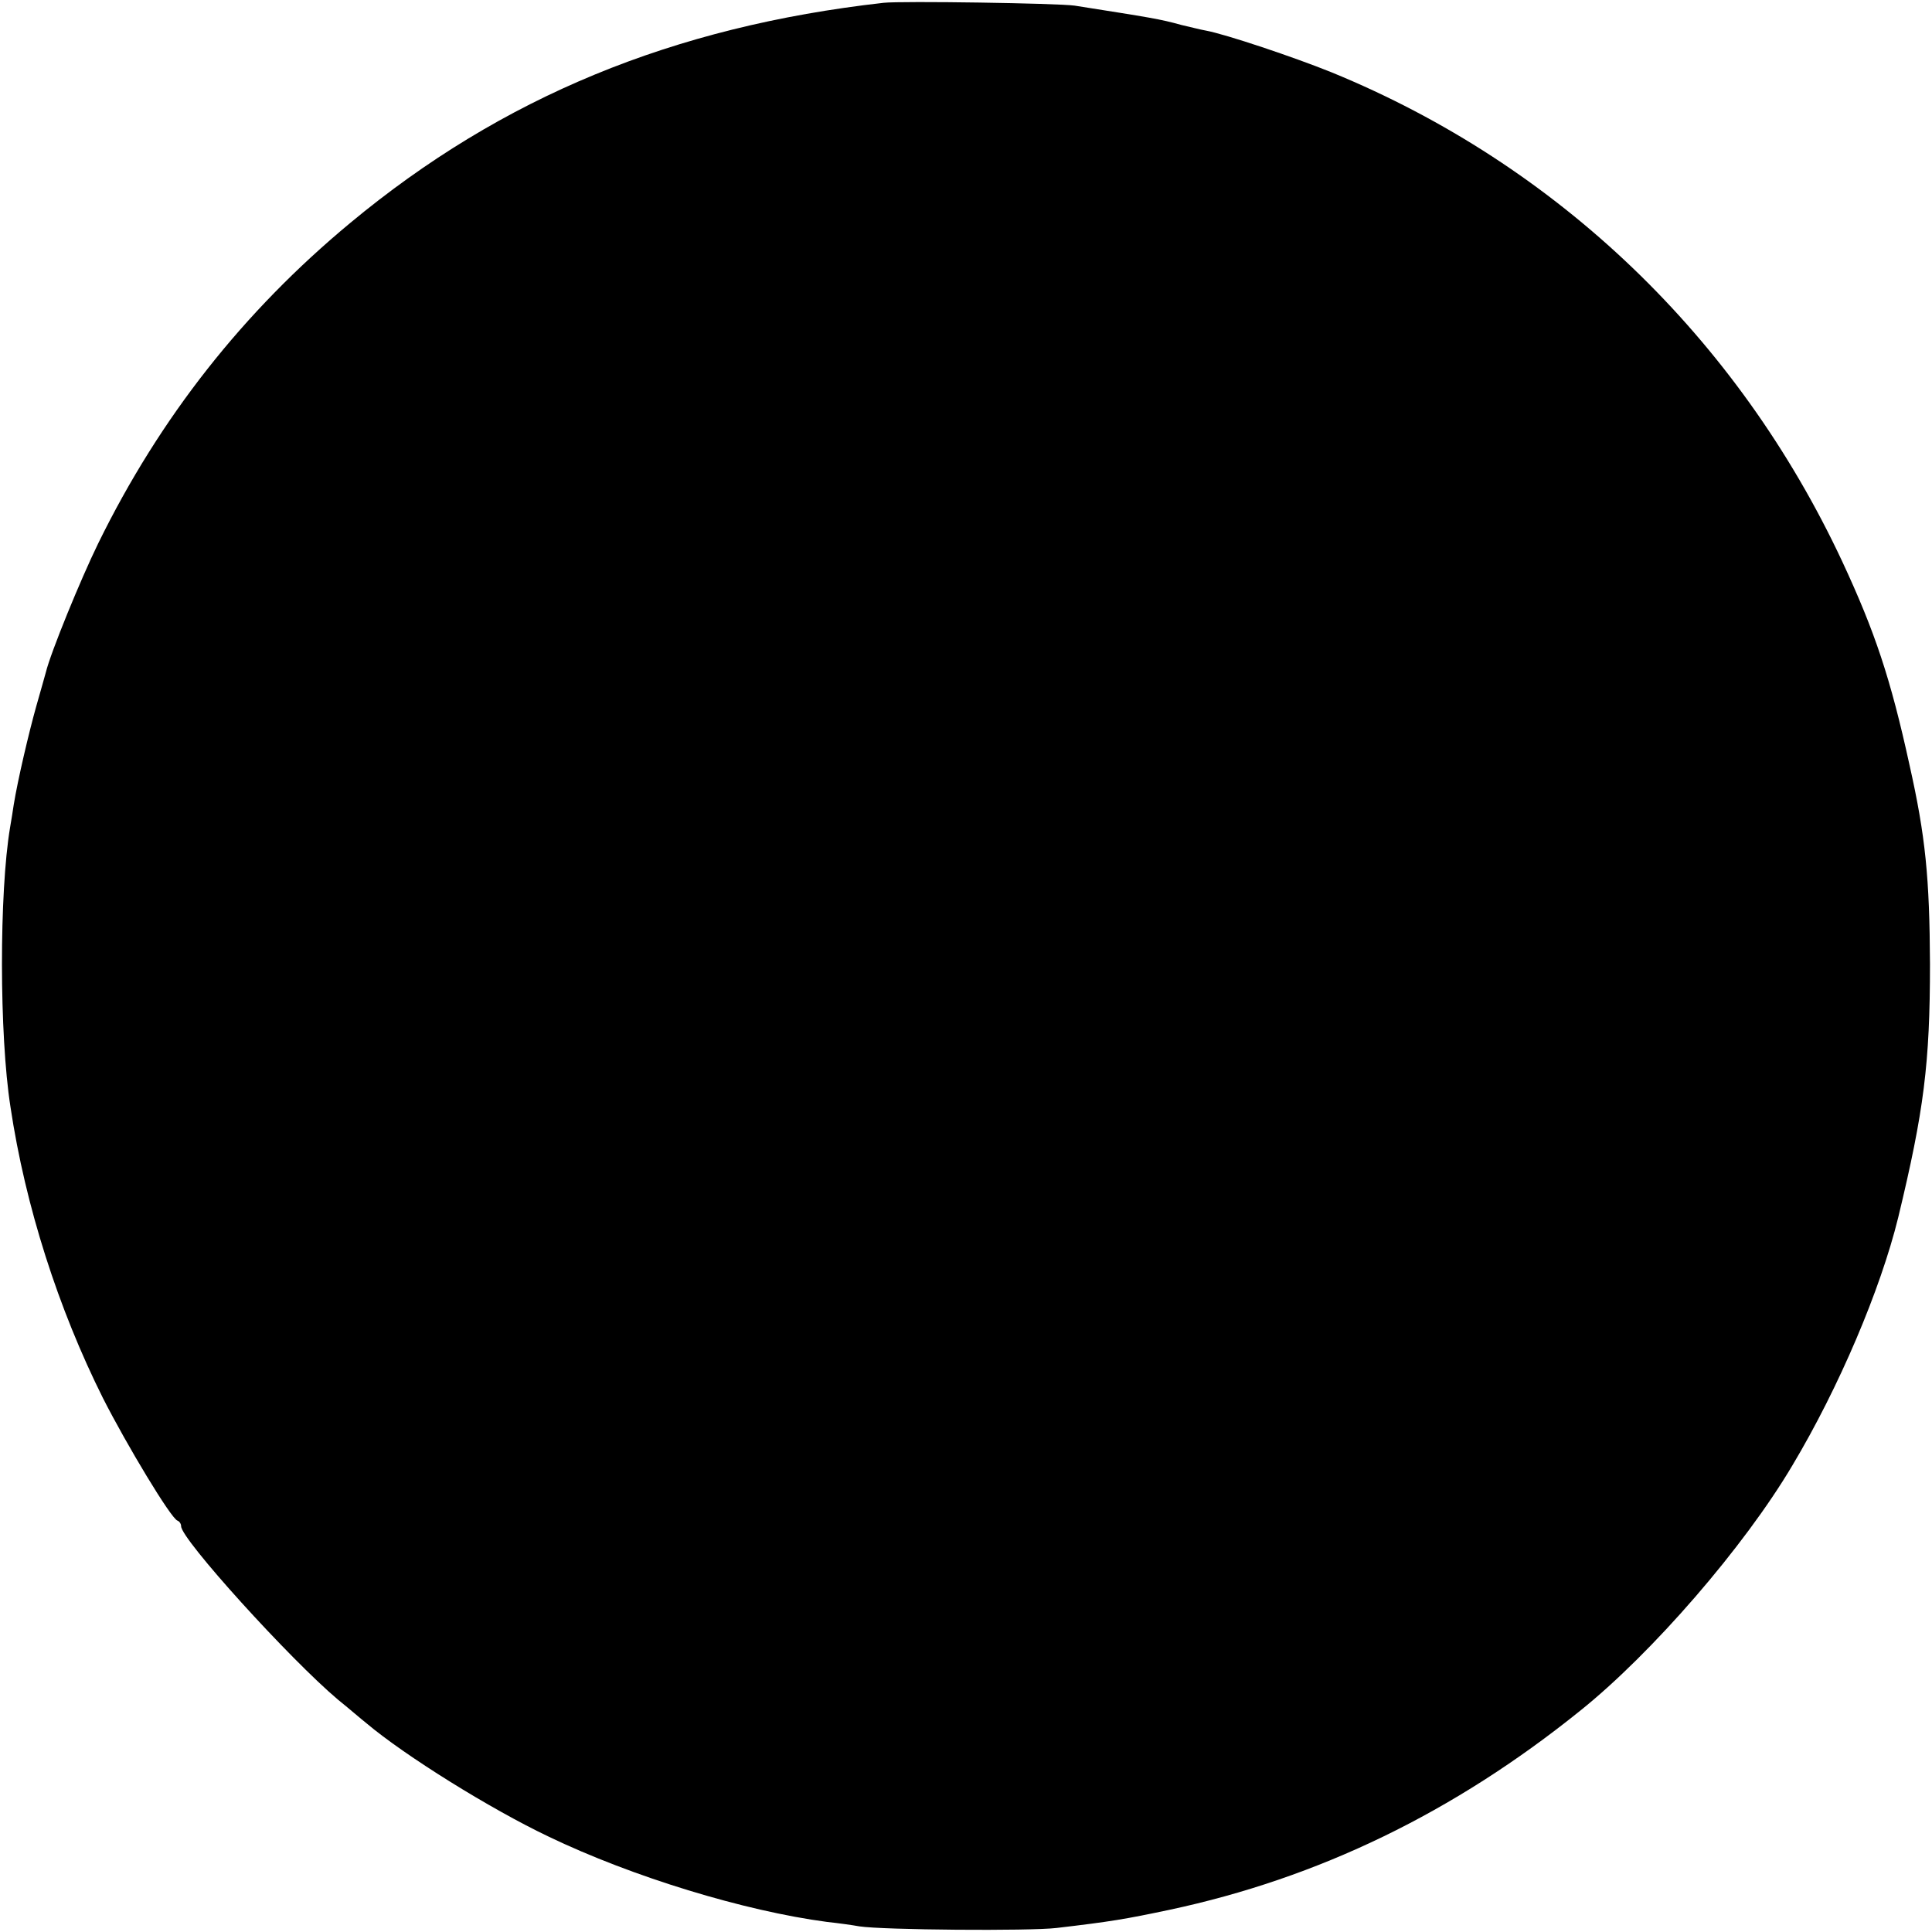 <?xml version="1.0" standalone="no"?>
<!DOCTYPE svg PUBLIC "-//W3C//DTD SVG 20010904//EN"
 "http://www.w3.org/TR/2001/REC-SVG-20010904/DTD/svg10.dtd">
<svg version="1.0" xmlns="http://www.w3.org/2000/svg"
 width="480pt" height="480pt" viewBox="0 0 480 480"
 preserveAspectRatio="xMidYMid meet">
<g transform="translate(0,480) scale(0.1,-0.1)"
fill="#000000" stroke="none">
<path d="M2195 4793 c-523 -59 -948 -234 -1325 -547 -265 -220 -472 -482 -626
-796 -44 -90 -118 -271 -130 -320 -2 -8 -13 -46 -24 -85 -18 -64 -46 -183 -56
-245 -2 -14 -6 -39 -9 -56 -27 -161 -27 -515 1 -694 37 -247 119 -502 230
-724 59 -116 169 -299 185 -304 5 -2 9 -8 9 -14 0 -32 270 -330 390 -431 25
-20 56 -47 70 -58 96 -81 308 -213 453 -282 208 -100 487 -185 692 -212 28 -3
64 -8 80 -11 59 -9 422 -12 490 -4 136 16 171 22 280 45 371 79 707 242 1020
494 180 144 409 409 528 610 116 194 219 437 263 616 64 265 79 383 79 630 -1
214 -11 317 -51 495 -47 215 -86 331 -167 505 -260 556 -707 985 -1268 1215
-94 38 -264 95 -313 104 -12 2 -39 9 -61 14 -54 15 -75 18 -265 48 -41 6 -431
12 -475 7z"/>
</g>
</svg>
